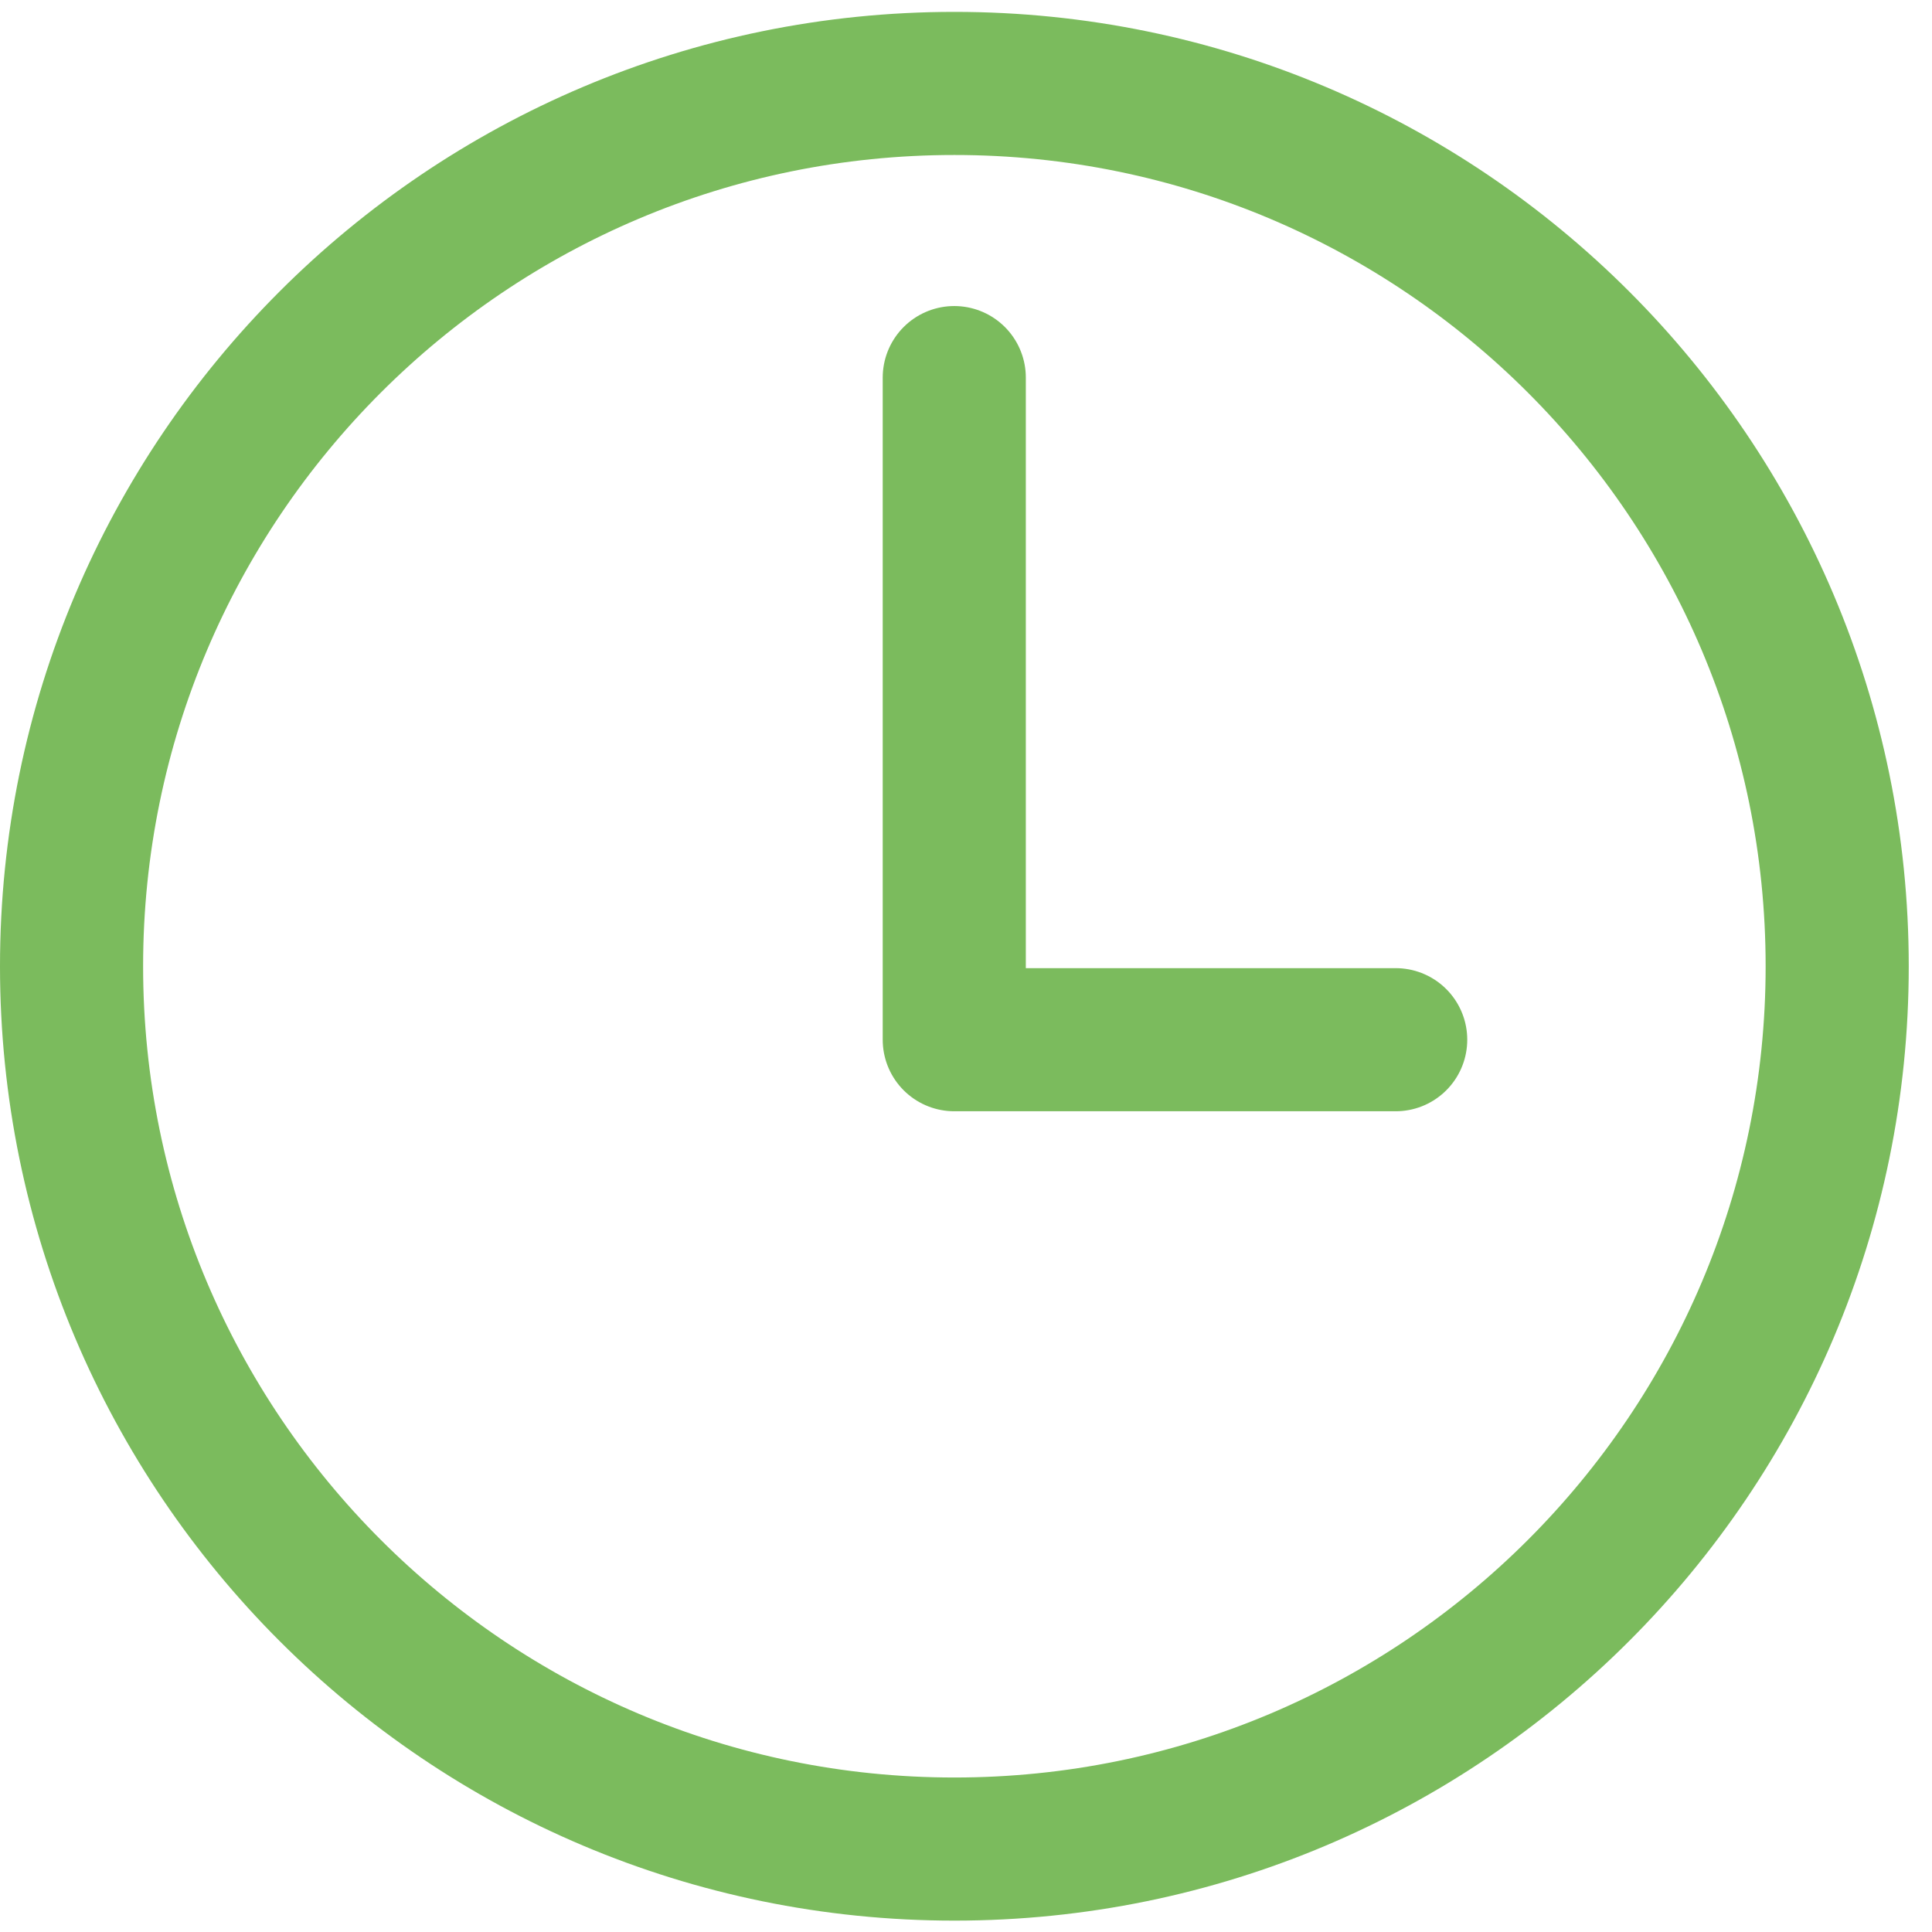 <svg width="27" height="27" viewBox="0 0 27 27" fill="none" xmlns="http://www.w3.org/2000/svg">
<path d="M13.338 1.166C6.526 1.166 1 6.692 1 13.504C1 20.315 6.526 25.841 13.338 25.841C20.149 25.841 25.675 20.315 25.675 13.504C25.675 6.692 20.149 1.166 13.338 1.166Z" stroke="#7BBB5D" stroke-width="2" stroke-miterlimit="10"/>
<path d="M13.336 5.277V14.53H19.505" stroke="#7BBB5D" stroke-width="2" stroke-linecap="round" stroke-linejoin="round"/>
</svg>

